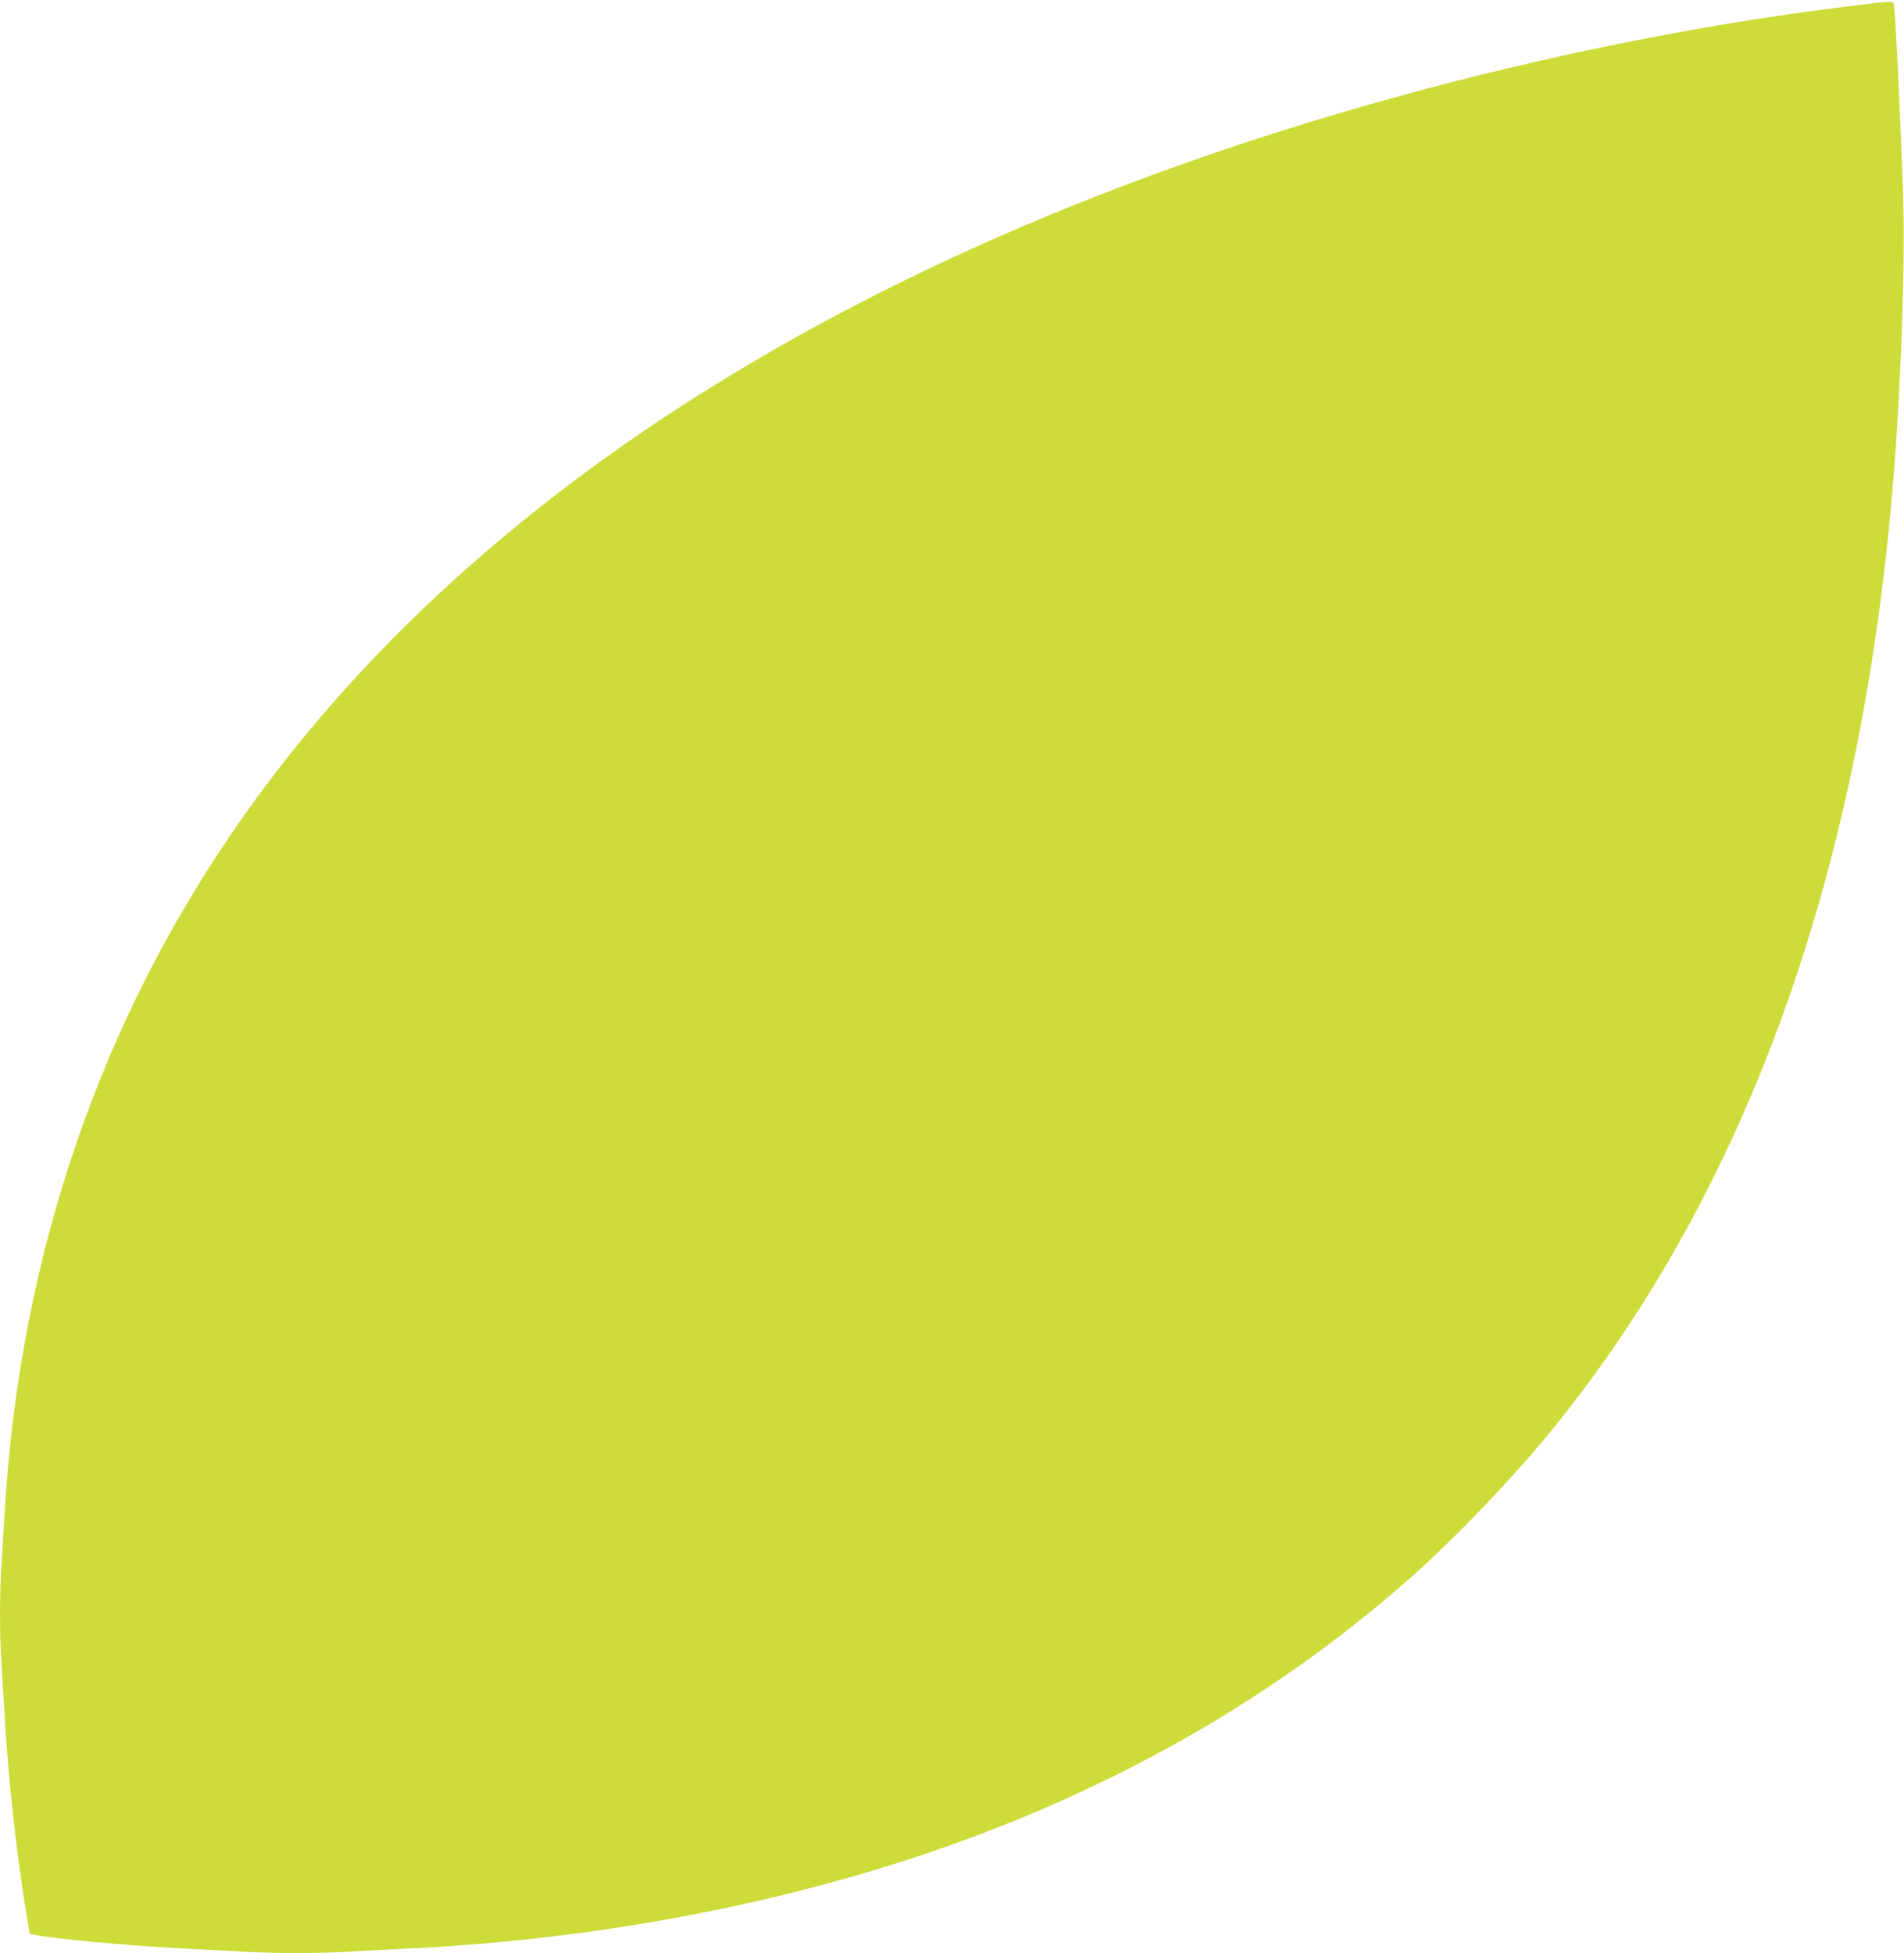 <?xml version="1.0" standalone="no"?>
<!DOCTYPE svg PUBLIC "-//W3C//DTD SVG 20010904//EN"
 "http://www.w3.org/TR/2001/REC-SVG-20010904/DTD/svg10.dtd">
<svg version="1.0" xmlns="http://www.w3.org/2000/svg"
 width="1248pt" height="1280pt" viewBox="0 0 1248 1280"
 preserveAspectRatio="xMidYMid meet">
<g transform="translate(0,1280) scale(0.1,-0.1)"
fill="#cddc39" stroke="none">
<path d="M12125 12760 c-1688 -207 -3502 -671 -5050 -1290 -2608 -1044 -4548
-2529 -5720 -4380 -786 -1241 -1236 -2673 -1325 -4210 -6 -102 -15 -249 -20
-326 -13 -181 -13 -476 0 -658 5 -77 14 -229 20 -336 21 -383 78 -910 138
-1270 l27 -164 35 -7 c127 -26 627 -72 970 -89 118 -6 290 -15 381 -20 213
-13 521 -13 719 0 85 5 256 14 380 20 1350 65 2684 336 3823 779 1041 405
1949 951 2740 1649 295 260 686 669 944 989 1341 1658 2096 3882 2253 6643 36
627 47 1168 31 1530 -6 151 -16 379 -21 505 -13 308 -30 615 -36 643 -5 27 3
28 -289 -8z"/>
</g>
</svg>
